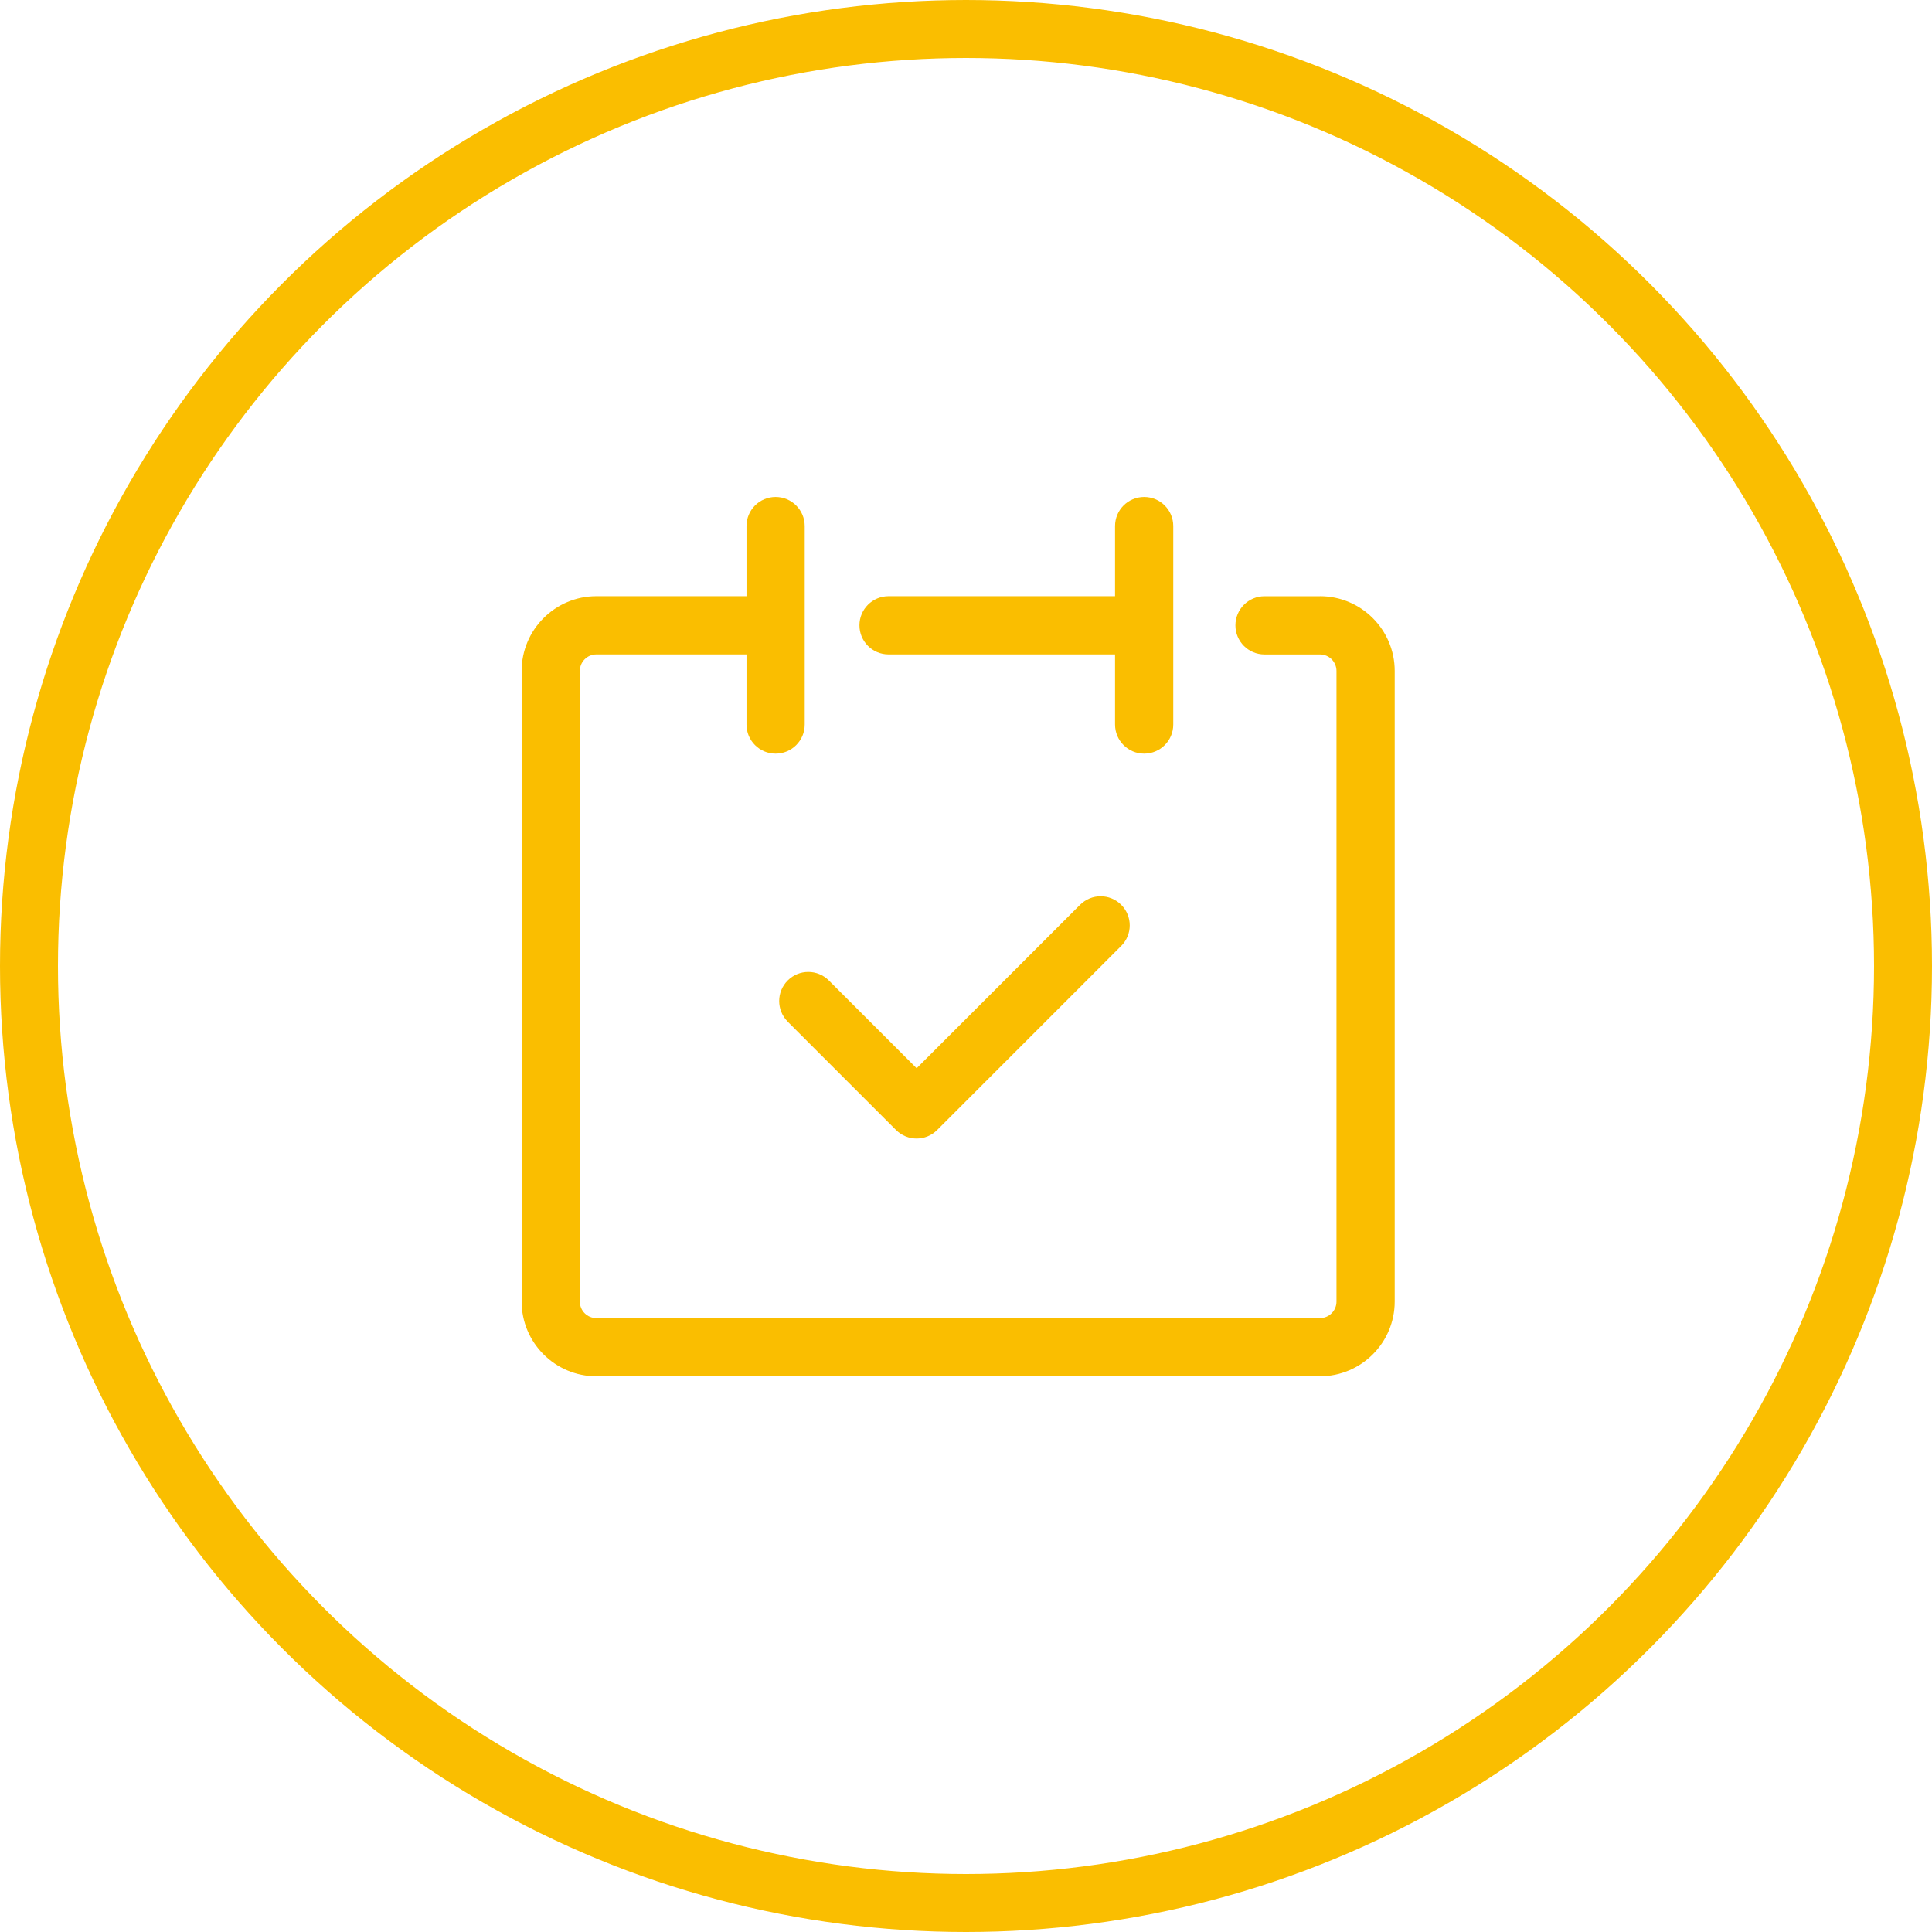 <svg width="150" height="150" viewBox="0 0 150 150" fill="none" xmlns="http://www.w3.org/2000/svg">
<path d="M102.484 46.291H98.178C96.931 46.291 95.918 47.302 95.918 48.551C95.918 49.801 96.928 50.811 98.178 50.811H102.484C103.192 50.811 103.765 51.388 103.765 52.093V101.056C103.765 101.763 103.189 102.337 102.484 102.337H46.301C45.594 102.337 45.02 101.763 45.02 101.056V52.089C45.02 51.382 45.597 50.808 46.301 50.808H57.958V56.252C57.958 57.499 58.968 58.512 60.218 58.512C61.467 58.512 62.478 57.502 62.478 56.252V40.844C62.478 39.598 61.467 38.584 60.218 38.584C58.968 38.584 57.958 39.594 57.958 40.844V46.288H46.301C43.104 46.288 40.5 48.889 40.5 52.089V101.053C40.5 104.25 43.101 106.854 46.301 106.854H102.484C105.681 106.854 108.285 104.253 108.285 101.053V52.089C108.285 48.892 105.684 46.288 102.484 46.288V46.291ZM68.987 50.808H86.572V56.252C86.572 57.499 87.583 58.512 88.832 58.512C90.082 58.512 91.092 57.502 91.092 56.252V40.844C91.092 39.598 90.082 38.584 88.832 38.584C87.583 38.584 86.572 39.594 86.572 40.844V46.288H68.987C67.74 46.288 66.727 47.299 66.727 48.548C66.727 49.798 67.737 50.808 68.987 50.808ZM61.155 79.32L69.567 87.732C70.007 88.172 70.587 88.395 71.164 88.395C71.741 88.395 72.321 88.175 72.761 87.732L87.05 73.442C87.933 72.559 87.933 71.132 87.05 70.249C86.167 69.366 84.739 69.366 83.856 70.249L71.167 82.938L64.352 76.123C63.469 75.24 62.041 75.24 61.158 76.123C60.275 77.006 60.275 78.434 61.158 79.317L61.155 79.32Z" fill="#FABE00"/>
<circle cx="75" cy="75" r="72.75" stroke="#FABE00" stroke-width="4.5"/>
</svg>
